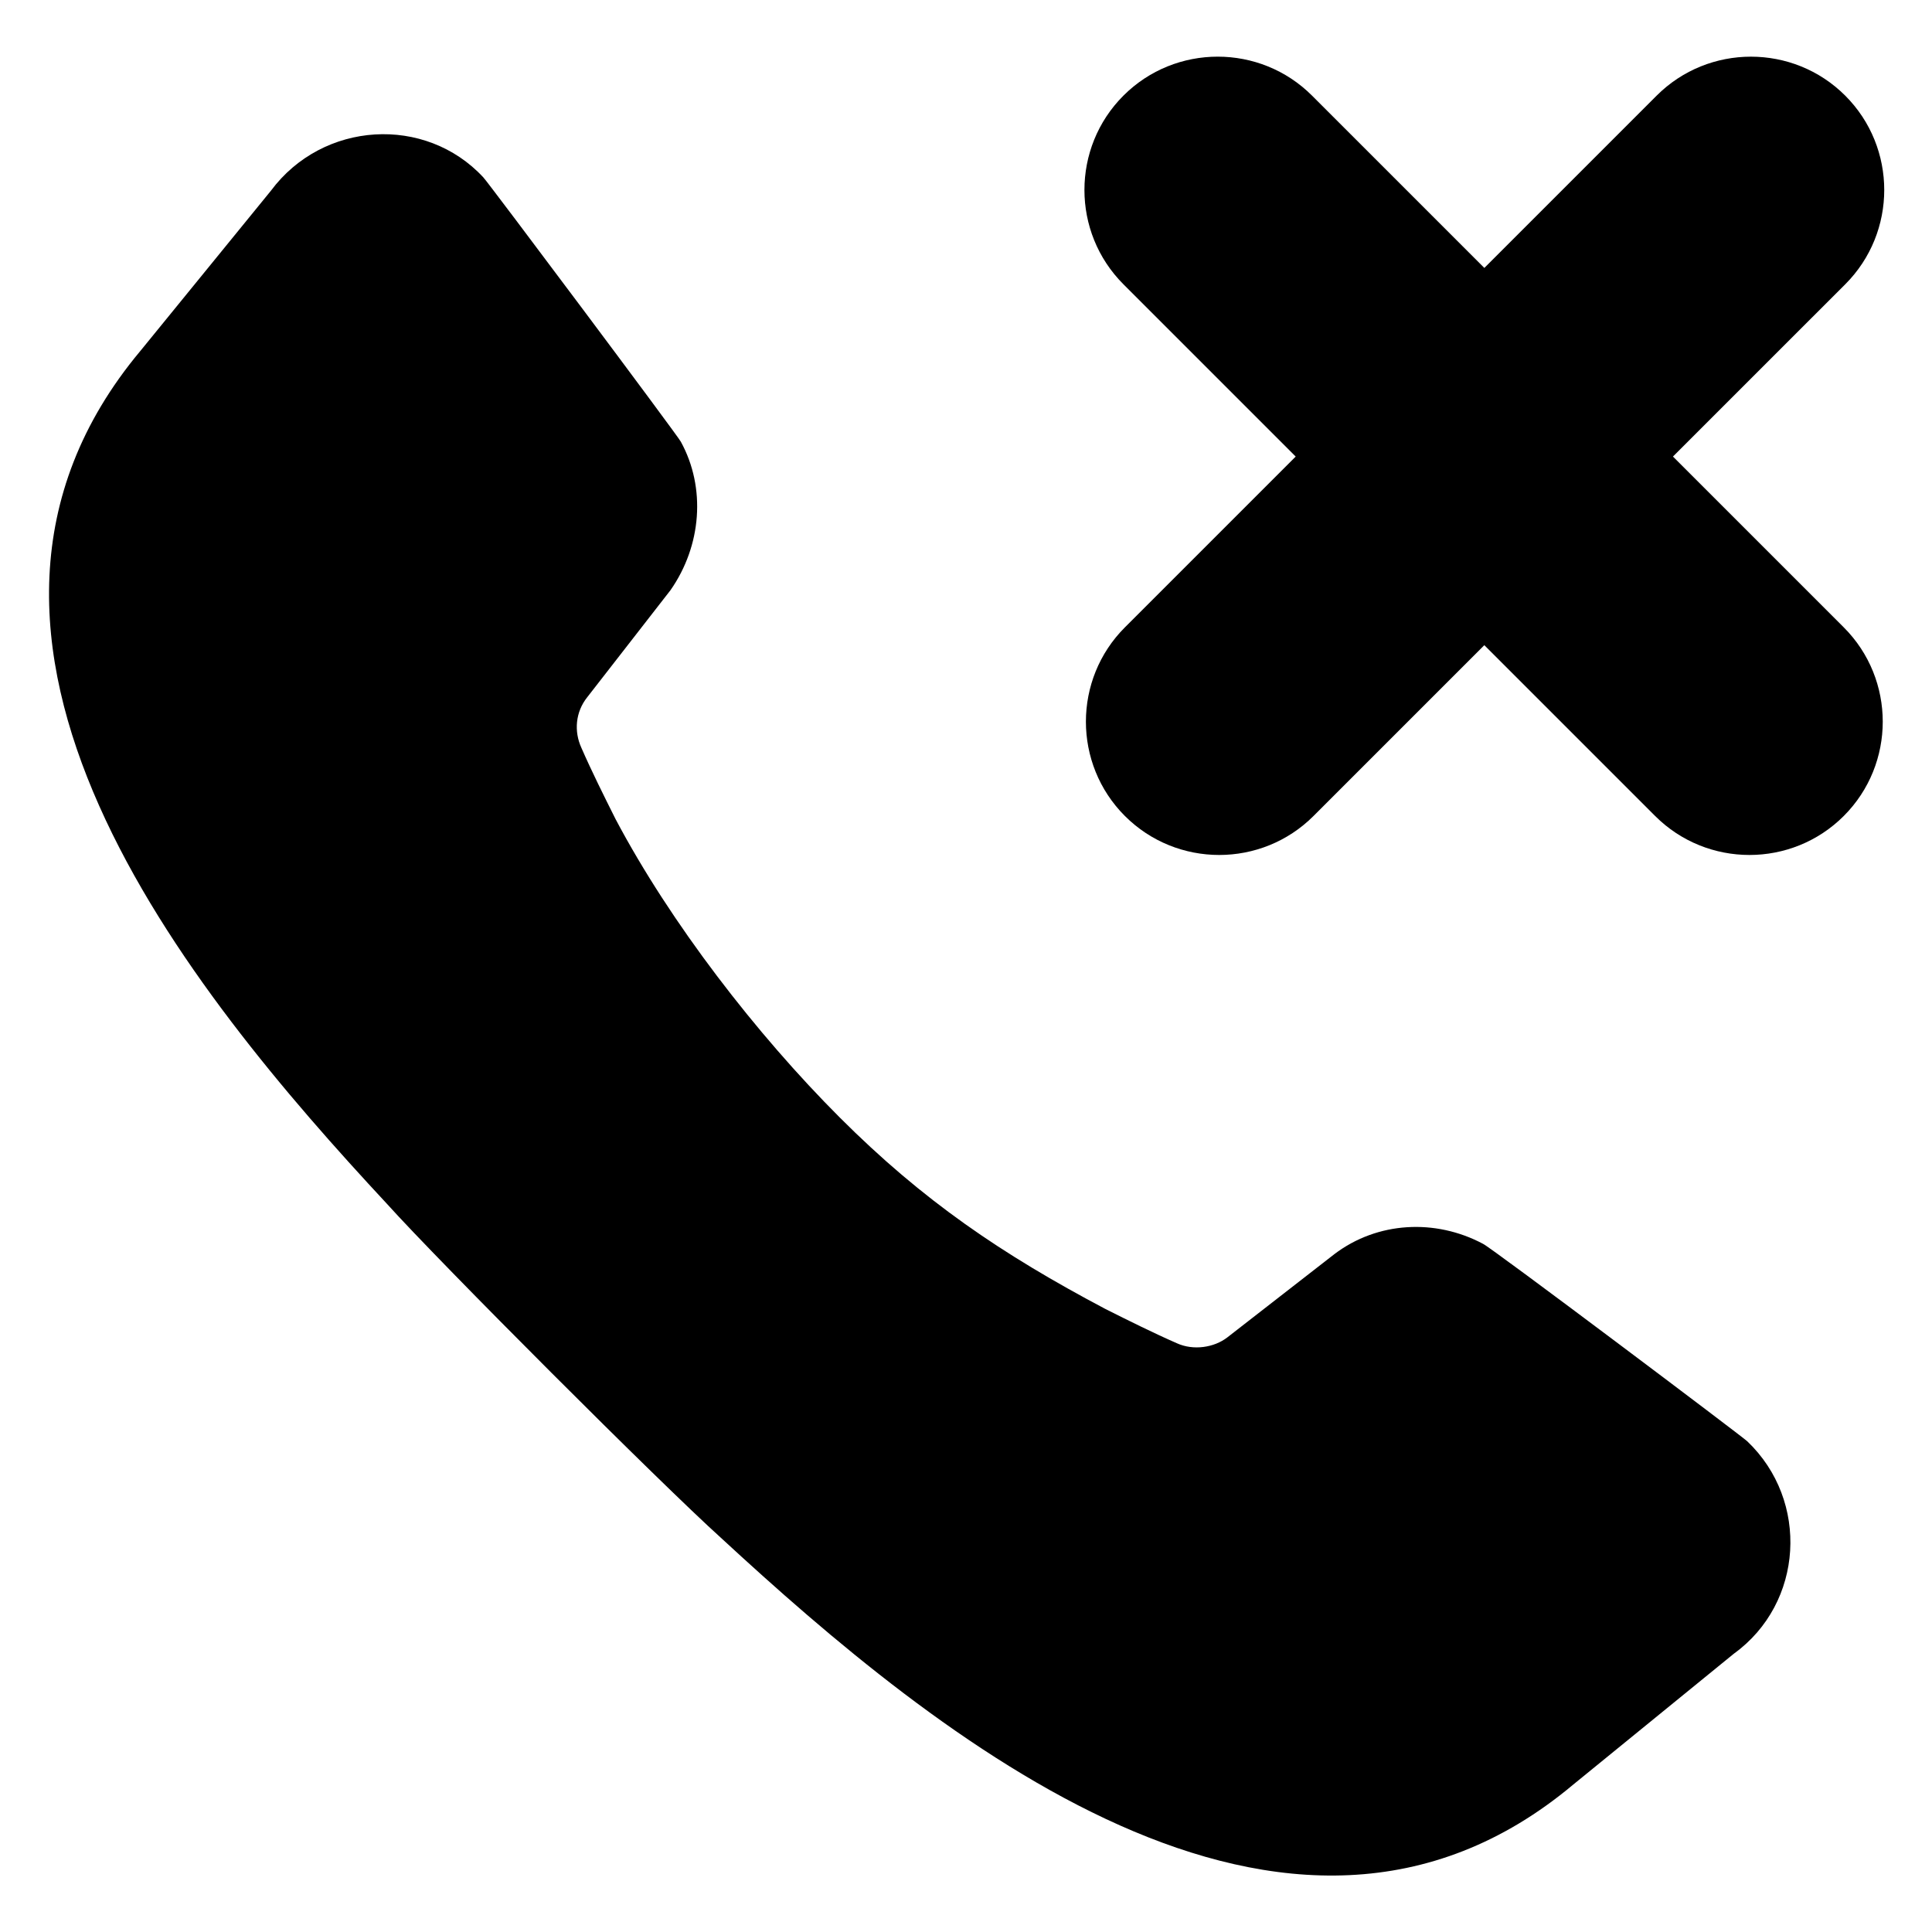 <?xml version="1.0" encoding="UTF-8"?>
<!-- Uploaded to: ICON Repo, www.iconrepo.com, Generator: ICON Repo Mixer Tools -->
<svg fill="#000000" width="800px" height="800px" version="1.1" viewBox="144 144 512 512" xmlns="http://www.w3.org/2000/svg">
 <g>
  <path d="m587.35 264.99 45.266 45.266c13.777 13.777 13.777 36.211 0 49.988-13.777 13.777-36.211 13.777-49.988 0l-45.266-45.266-45.266 45.266c-13.777 13.777-36.211 13.777-49.988 0s-13.777-36.211 0-49.988l45.266-45.266-45.656-45.656c-13.777-13.777-13.777-36.211 0-49.988s36.211-13.777 49.988 0l45.66 45.66 45.656-45.656c13.777-13.777 36.211-13.777 49.988 0 13.777 13.777 13.777 36.211 0 49.988z"/>
  <path d="m181.16 237.05s34.637-42.508 34.637-42.508c13.777-18.5 40.934-20.074 56.285-3.543 1.18 1.18 51.562 68.488 52.348 70.062 6.691 12.203 5.512 27.551-2.754 39.359l-22.043 28.34c-3.148 3.938-3.543 9.055-1.574 13.383 2.754 6.297 5.902 12.594 9.055 18.895 14.562 27.551 37.391 57.07 59.434 79.113 22.043 22.043 42.902 36.211 70.453 50.773 6.297 3.148 12.594 6.297 18.895 9.055 4.328 1.969 9.84 1.18 13.383-1.574l28.34-22.043c11.414-8.66 26.766-9.445 39.359-2.754 1.969 0.789 68.879 51.168 70.062 52.348 16.531 15.742 14.957 42.902-3.543 56.285l-42.508 34.637c-75.965 63.762-169.25-12.988-225.93-65.336-7.871-7.086-26.371-25.191-44.871-43.691s-36.605-37-43.691-44.871c-52.352-56.285-129.1-149.57-65.34-225.93z"/>
 </g>
</svg>